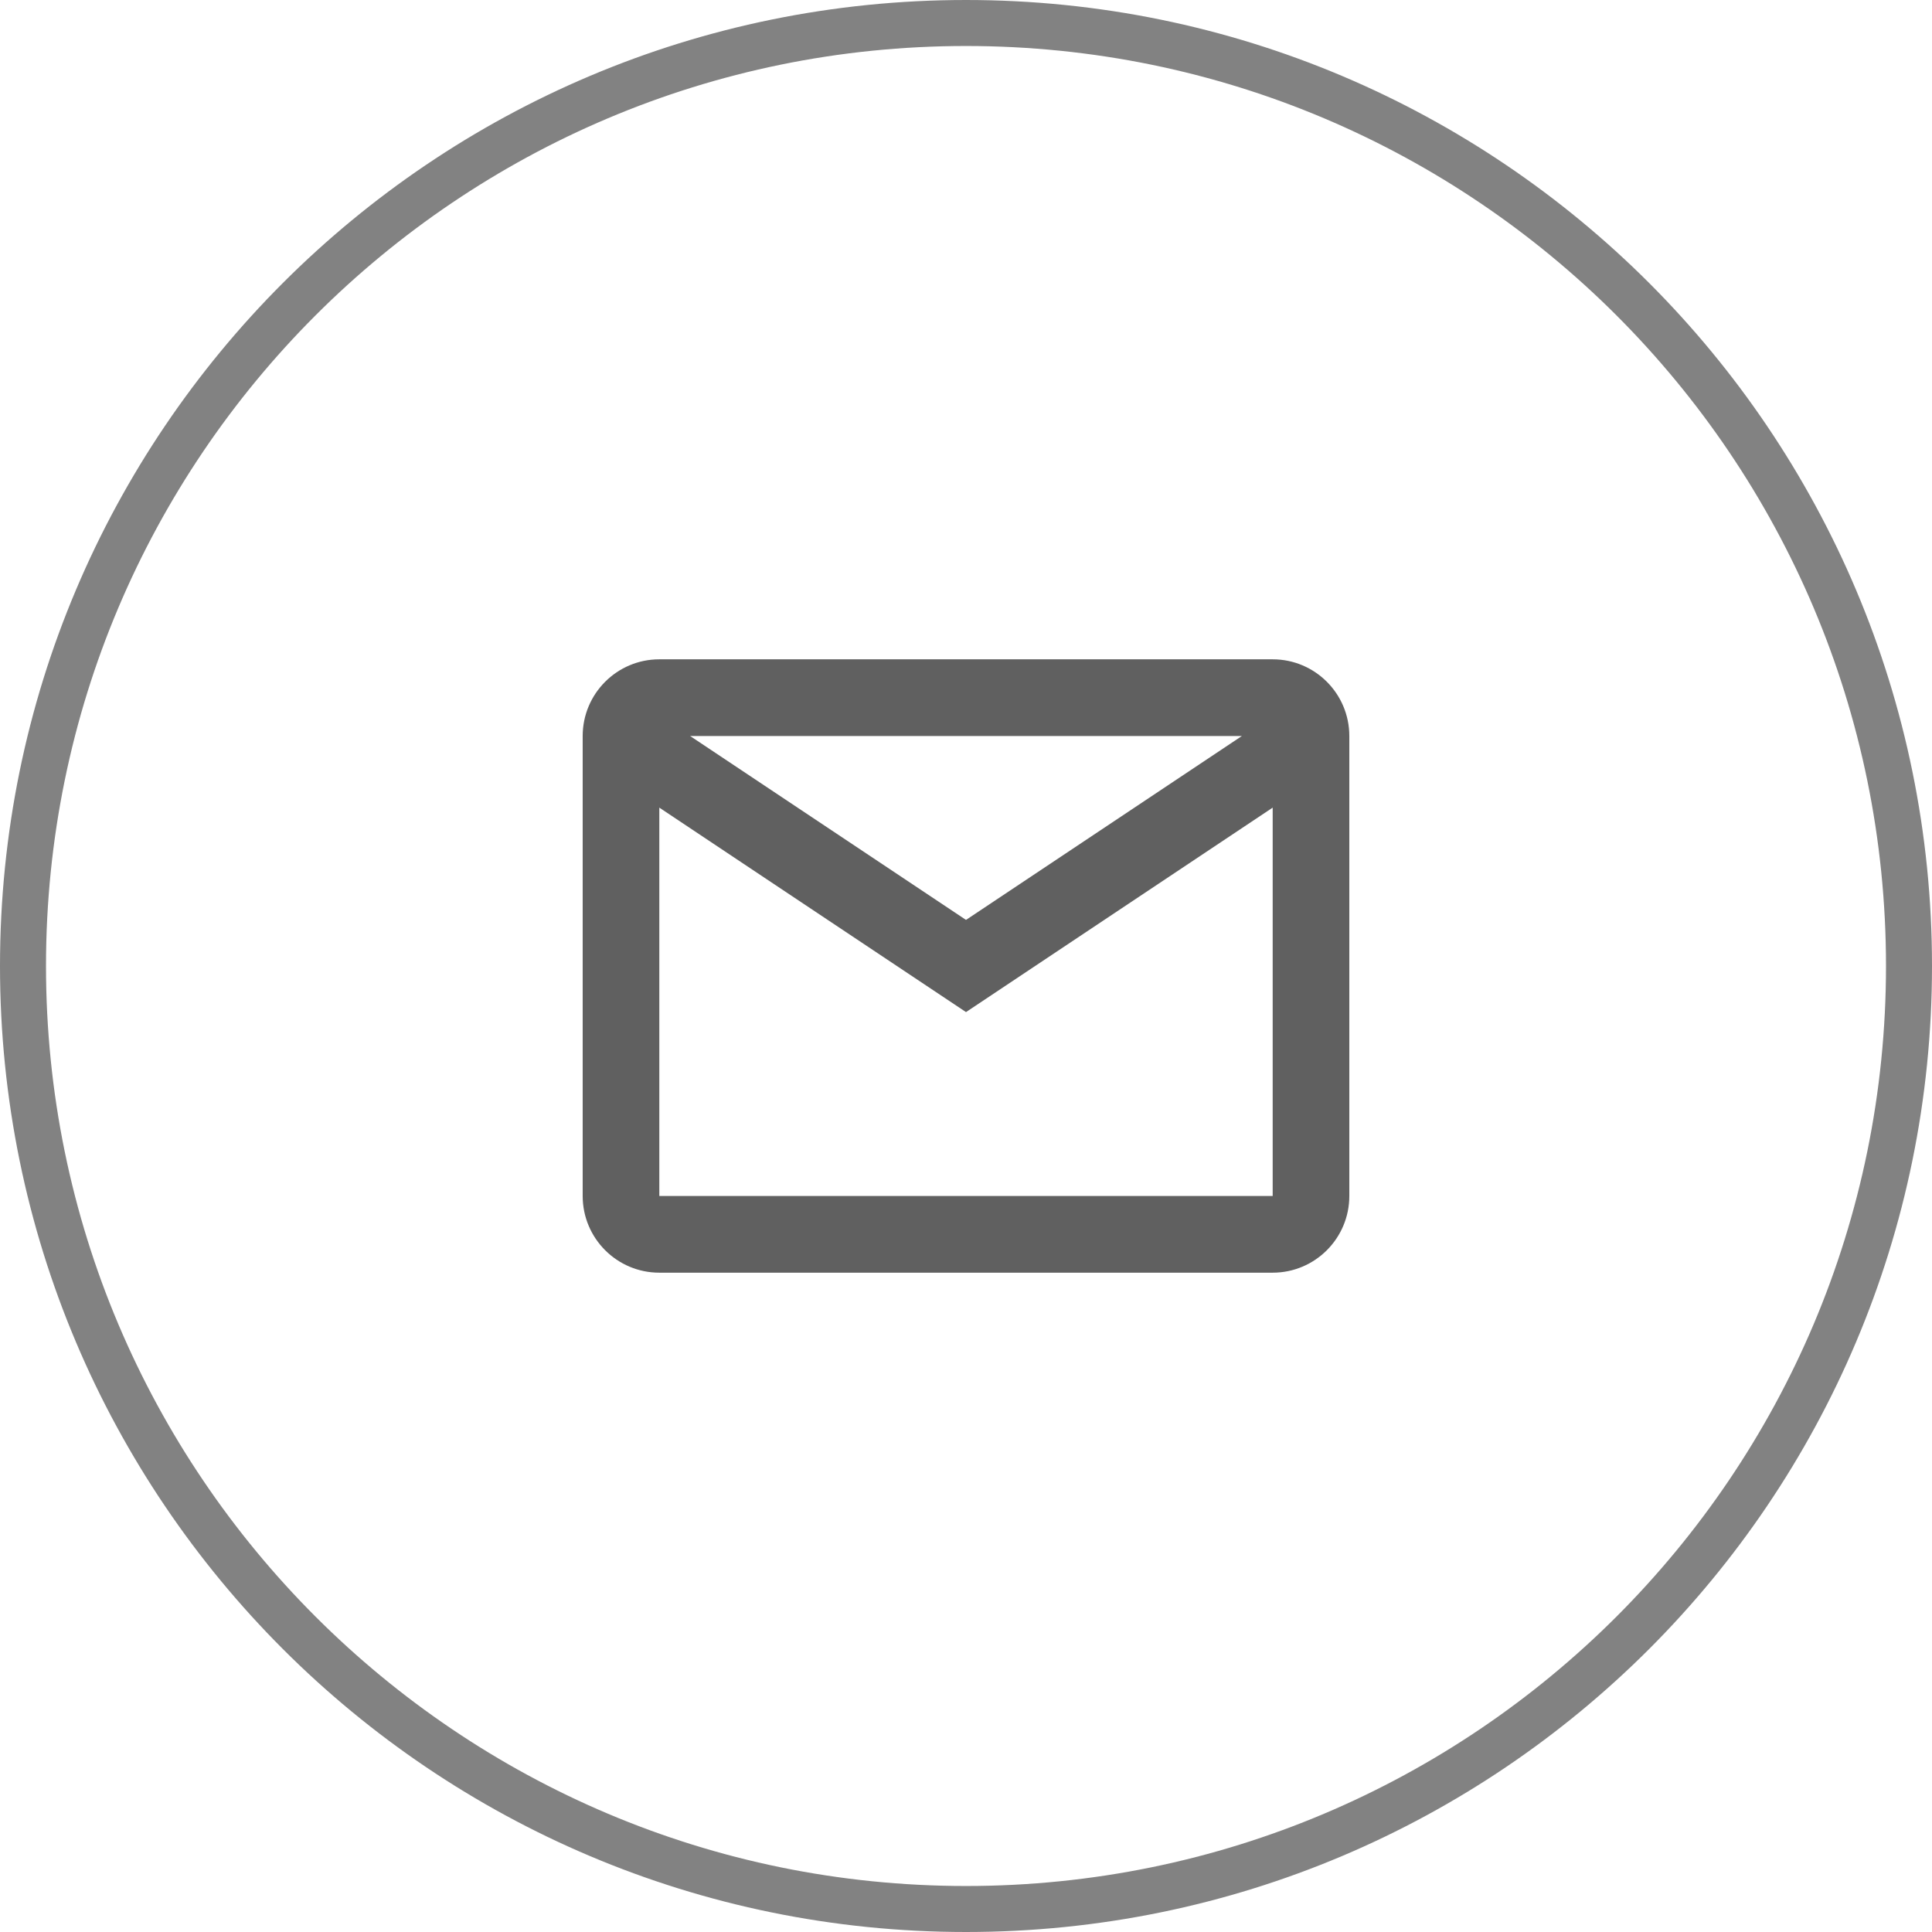 <?xml version="1.0" encoding="UTF-8"?>
<svg width="42px" height="42px" viewBox="0 0 42 42" version="1.1" xmlns="http://www.w3.org/2000/svg" xmlns:xlink="http://www.w3.org/1999/xlink">
    <title>ico-mail-compartir</title>
    <defs>
        <rect id="path-1" x="0" y="0" width="20" height="20"></rect>
    </defs>
    <g id="Layout" stroke="none" stroke-width="1" fill="none" fill-rule="evenodd">
        <g id="12" transform="translate(-541, -1989)">
            <g id="ico-mail-compartir" transform="translate(542, 1990)">
                <path d="M20,-0.5 C25.661,-0.5 30.786,1.795 34.496,5.504 C38.205,9.214 40.5,14.339 40.5,20 C40.5,25.661 38.205,30.786 34.496,34.496 C30.786,38.205 25.661,40.5 20,40.5 C14.339,40.5 9.214,38.205 5.504,34.496 C1.795,30.786 -0.5,25.661 -0.5,20 C-0.5,14.339 1.795,9.214 5.504,5.504 C9.214,1.795 14.339,-0.5 20,-0.5 Z" id="Shape-Copy-10" stroke="#828282"></path>
                <g id="basic-/-mail" transform="translate(10, 10)">
                    <mask id="mask-2" fill="white">
                        <use xlink:href="#path-1"></use>
                    </mask>
                    <g id="basic-/-mail-(Background/Mask)"></g>
                    <path d="M1.667,5 C1.667,4.08 2.413,3.333 3.333,3.333 L16.667,3.333 C17.587,3.333 18.333,4.08 18.333,5 L18.333,15 C18.333,15.92 17.587,16.667 16.667,16.667 L3.333,16.667 C2.413,16.667 1.667,15.92 1.667,15 L1.667,5 C1.667,4.386 1.667,4.386 1.667,5 Z M16.667,6.557 L16.667,15 L3.333,15 L3.333,6.557 L10,11.002 L16.667,6.557 L16.667,6.557 Z M15.998,5 L4.002,5 L10,8.998 L15.998,5 L15.998,5 Z" fill="#606060" mask="url(#mask-2)"></path>
                </g>
            </g>
        </g>
    </g>
</svg>